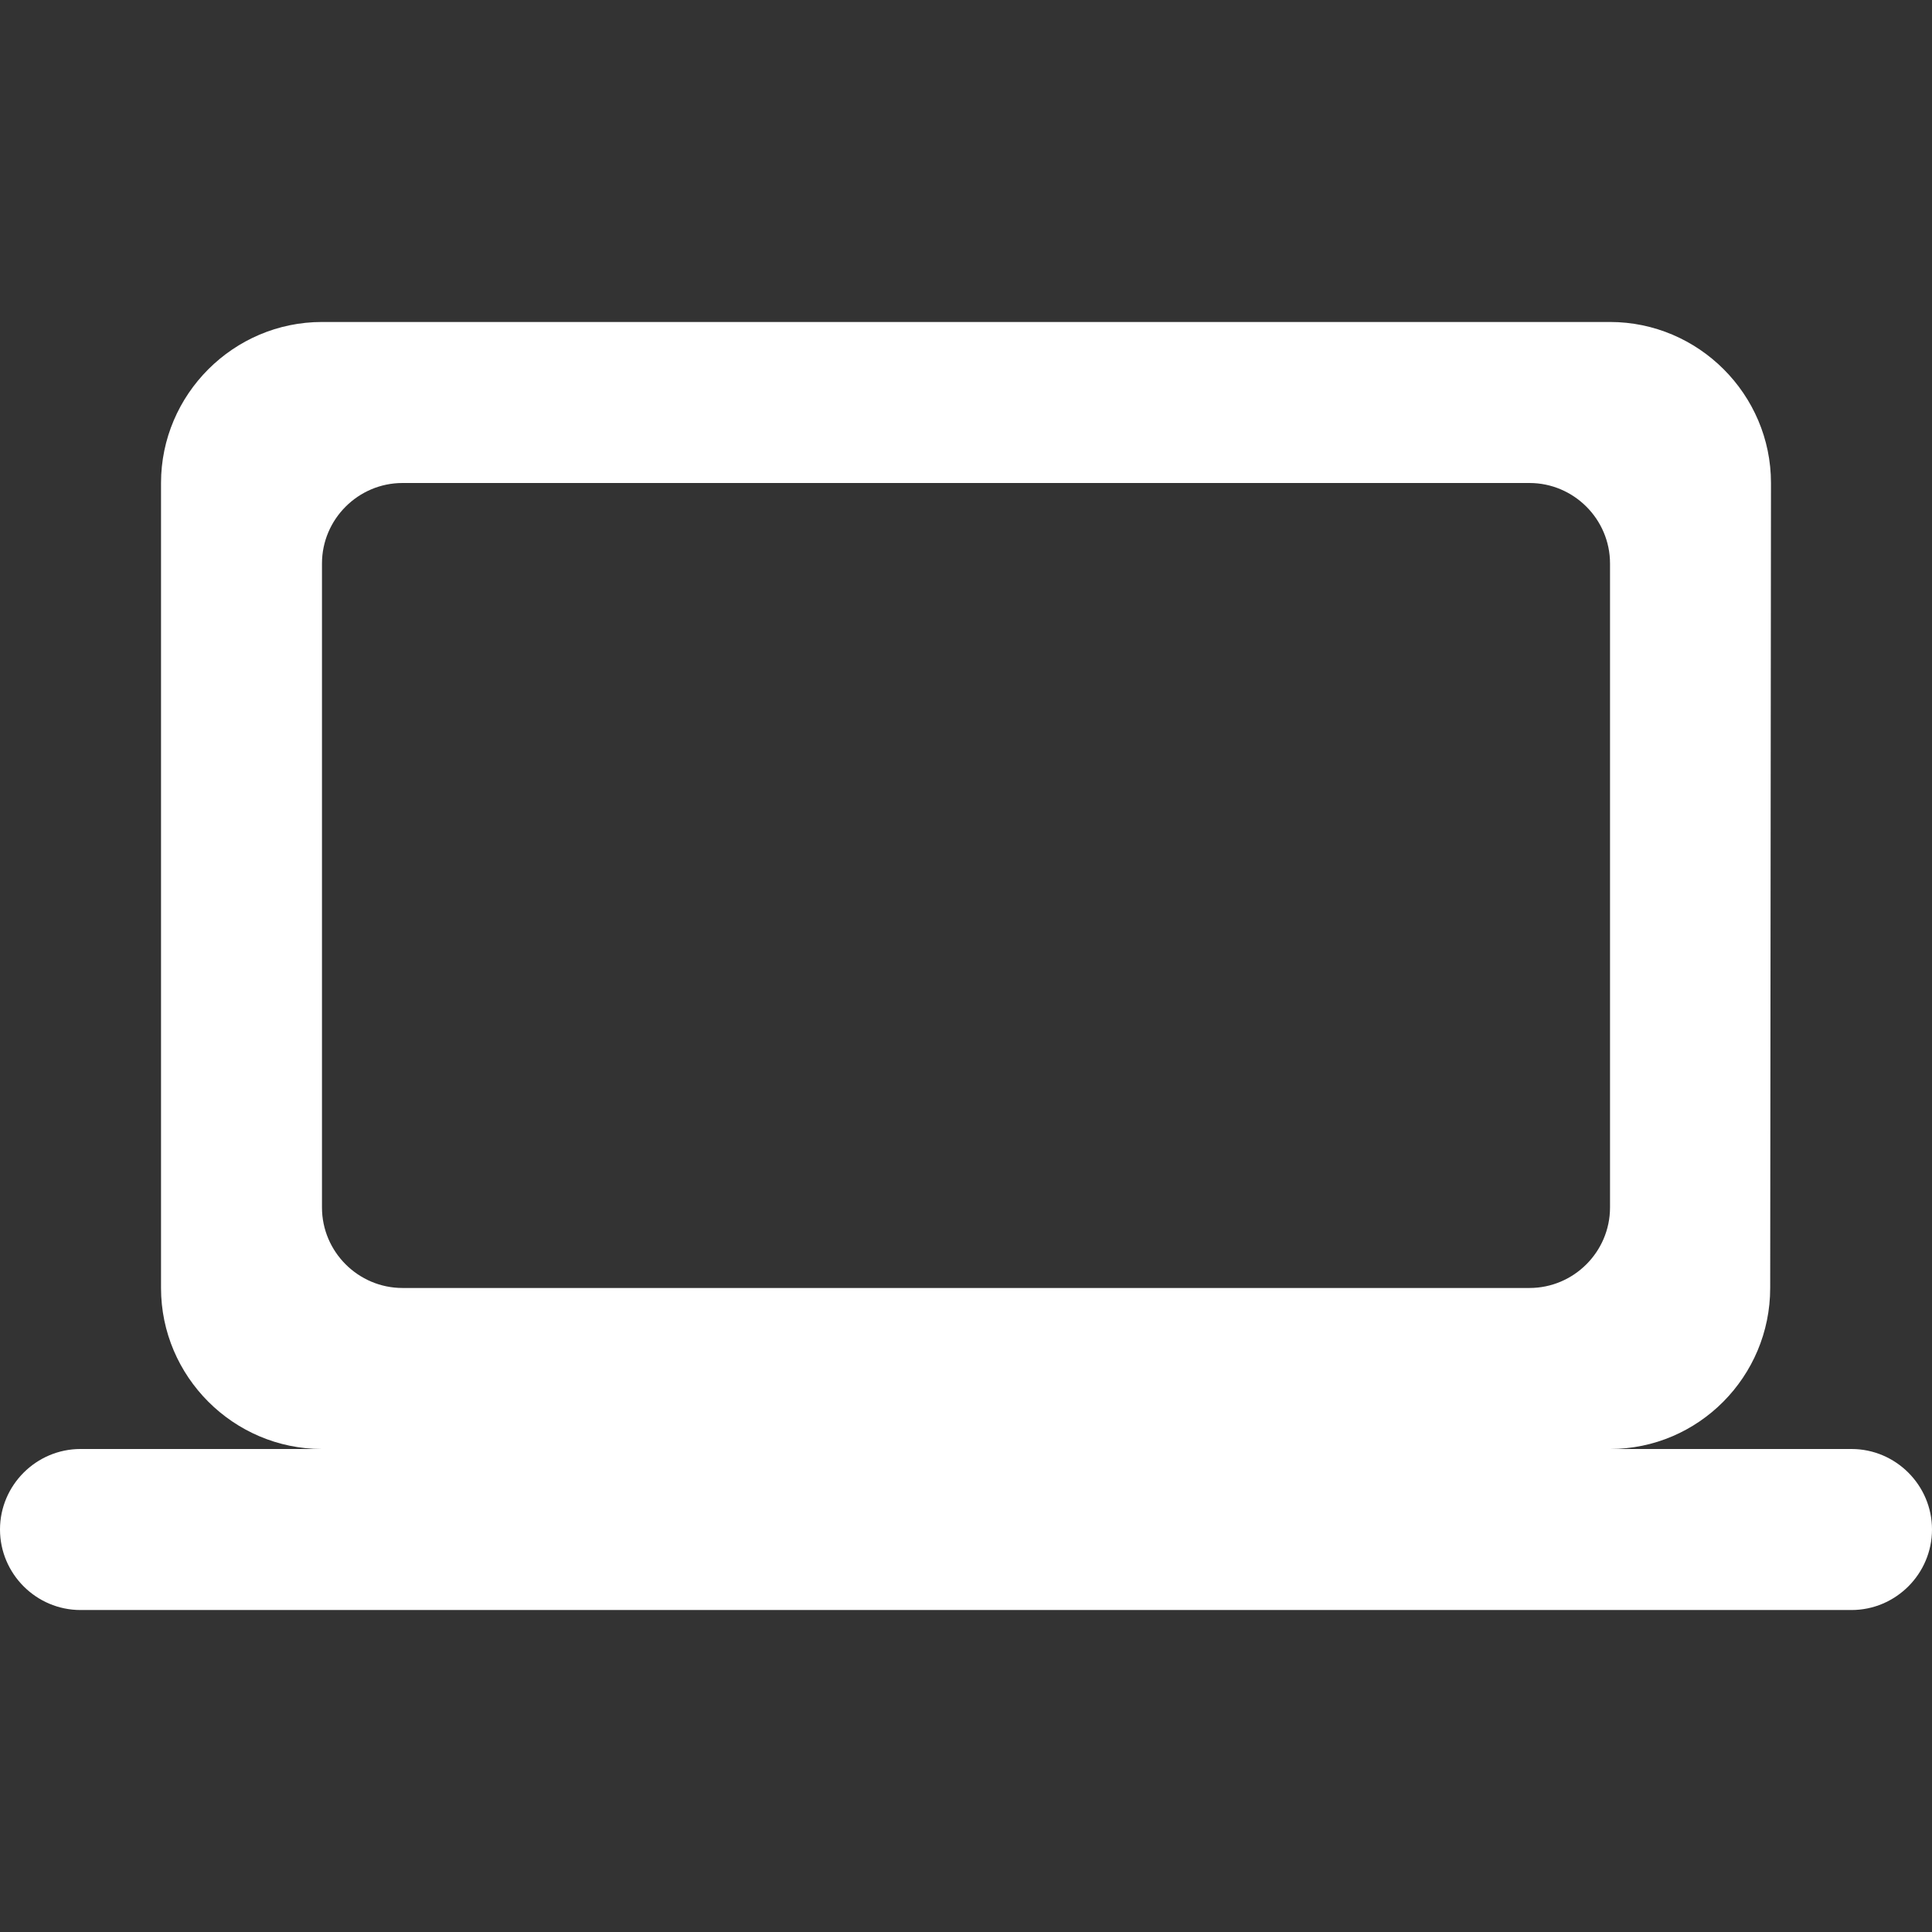 <svg width="32" height="32" viewBox="0 0 32 32" fill="none" xmlns="http://www.w3.org/2000/svg">
<rect x="0" y="0" width="32" height="32" fill="#333333" stroke="none"/>
<g id="computer_black_24dp">
<path id="Vector" d="M26.667 24C28.133 24 29.32 22.8 29.32 21.333L29.333 8C29.333 6.533 28.133 5.333 26.667 5.333H5.333C3.867 5.333 2.667 6.533 2.667 8V21.333C2.667 22.8 3.867 24 5.333 24H1.333C0.6 24 0 24.6 0 25.333C0 26.067 0.6 26.667 1.333 26.667H30.667C31.4 26.667 32 26.067 32 25.333C32 24.6 31.4 24 30.667 24H26.667ZM6.667 8H25.333C26.067 8 26.667 8.6 26.667 9.333V20C26.667 20.733 26.067 21.333 25.333 21.333H6.667C5.933 21.333 5.333 20.733 5.333 20V9.333C5.333 8.6 5.933 8 6.667 8Z" fill="white"/>
</g>
</svg>
